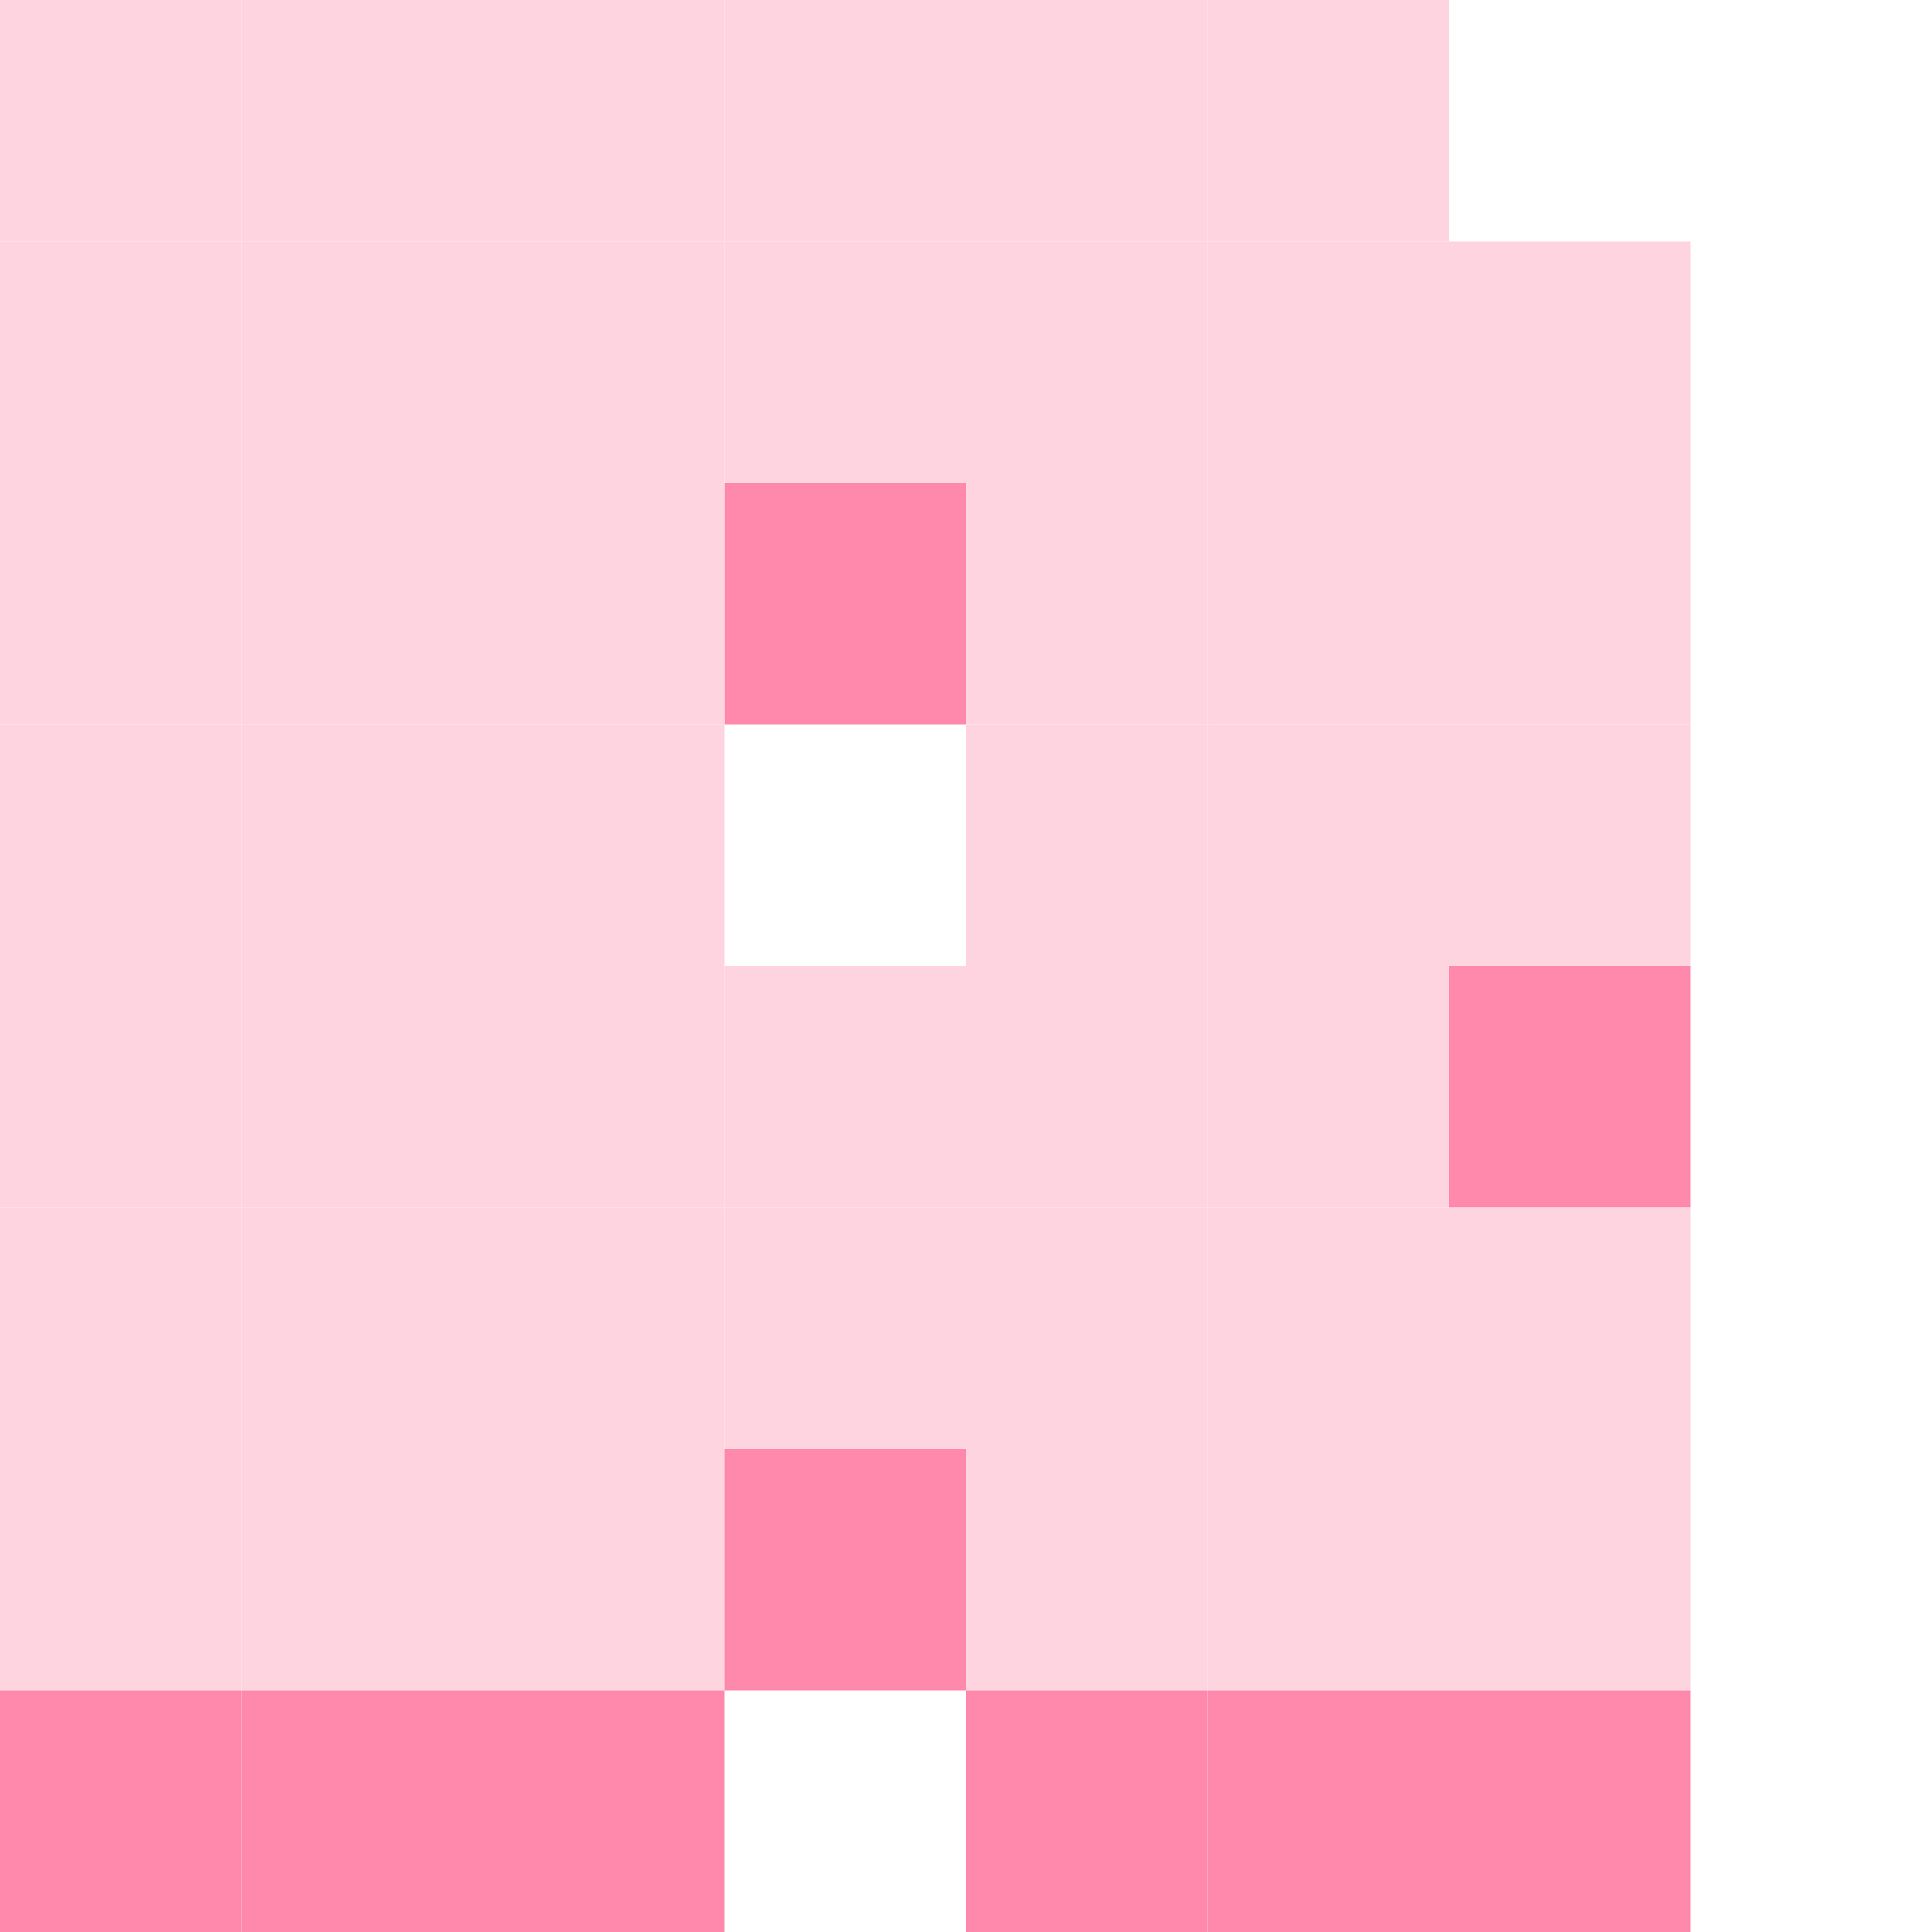 <svg width="80" height="80" viewBox="0 0 80 80" fill="none" xmlns="http://www.w3.org/2000/svg">
<rect width="10" height="10" transform="translate(10)" fill="#FFD4E1"/>
<rect width="10" height="10" fill="#FFD4E1"/>
<rect width="10" height="10" transform="translate(20)" fill="#FFD4E1"/>
<rect width="10" height="10" transform="translate(30)" fill="#FFD4E1"/>
<rect width="10" height="10" transform="translate(40)" fill="#FFD4E1"/>
<rect width="10" height="10" transform="translate(0 10)" fill="#FFD4E1"/>
<rect width="10" height="10" transform="translate(10 10)" fill="#FFD4E1"/>
<rect width="10" height="10" transform="translate(20 10)" fill="#FFD4E1"/>
<rect width="10" height="10" transform="translate(30 10)" fill="#FFD4E1"/>
<rect width="10" height="10" transform="translate(30 20)" fill="#FF89AC"/>
<rect width="10" height="10" transform="translate(50 10)" fill="#FFD4E1"/>
<rect width="10" height="10" transform="translate(40 10)" fill="#FFD4E1"/>
<rect width="10" height="10" transform="translate(60 10)" fill="#FFD4E1"/>
<rect width="10" height="10" transform="translate(50)" fill="#FFD4E1"/>
<rect width="10" height="10" transform="translate(0 20)" fill="#FFD4E1"/>
<rect width="10" height="10" transform="translate(10 20)" fill="#FFD4E1"/>
<rect width="10" height="10" transform="translate(20 20)" fill="#FFD4E1"/>
<rect width="10" height="10" transform="translate(40 20)" fill="#FFD4E1"/>
<rect width="10" height="10" transform="translate(50 20)" fill="#FFD4E1"/>
<rect width="10" height="10" transform="translate(60 20)" fill="#FFD4E1"/>
<rect width="10" height="10" transform="translate(0 30)" fill="#FFD4E1"/>
<rect width="10" height="10" transform="translate(10 30)" fill="#FFD4E1"/>
<rect width="10" height="10" transform="translate(20 30)" fill="#FFD4E1"/>
<rect width="10" height="10" transform="translate(40 30)" fill="#FFD4E1"/>
<rect width="10" height="10" transform="translate(50 30)" fill="#FFD4E1"/>
<rect width="10" height="10" transform="translate(60 30)" fill="#FFD4E1"/>
<rect width="10" height="10" transform="translate(0 40)" fill="#FFD4E1"/>
<rect width="10" height="10" transform="translate(10 40)" fill="#FFD4E1"/>
<rect width="10" height="10" transform="translate(20 40)" fill="#FFD4E1"/>
<rect width="10" height="10" transform="translate(40 40)" fill="#FFD4E1"/>
<rect width="10" height="10" transform="translate(50 40)" fill="#FFD4E1"/>
<rect width="10" height="10" transform="translate(60 40)" fill="#FF89AC"/>
<rect width="10" height="10" transform="translate(0 50)" fill="#FFD4E1"/>
<rect width="10" height="10" transform="translate(0 60)" fill="#FFD4E1"/>
<rect width="10" height="10" transform="translate(10 50)" fill="#FFD4E1"/>
<rect width="10" height="10" transform="translate(20 50)" fill="#FFD4E1"/>
<rect width="10" height="10" transform="translate(30 40)" fill="#FFD4E1"/>
<rect width="10" height="10" transform="translate(40 50)" fill="#FFD4E1"/>
<rect width="10" height="10" transform="translate(50 50)" fill="#FFD4E1"/>
<rect width="10" height="10" transform="translate(60 50)" fill="#FFD4E1"/>
<rect width="10" height="10" transform="translate(0 70)" fill="#FF89AC"/>
<rect width="10" height="10" transform="translate(10 60)" fill="#FFD4E1"/>
<rect width="10" height="10" transform="translate(20 60)" fill="#FFD4E1"/>
<rect width="10" height="10" transform="translate(30 50)" fill="#FFD4E1"/>
<rect width="10" height="10" transform="translate(40 60)" fill="#FFD4E1"/>
<rect width="10" height="10" transform="translate(50 60)" fill="#FFD4E1"/>
<rect width="10" height="10" transform="translate(60 60)" fill="#FFD4E1"/>
<rect width="10" height="10" transform="translate(60 70)" fill="#FF89AC"/>
<rect width="10" height="10" transform="translate(10 70)" fill="#FF89AC"/>
<rect width="10" height="10" transform="translate(20 70)" fill="#FF89AC"/>
<rect width="10" height="10" transform="translate(30 60)" fill="#FF89AC"/>
<rect width="10" height="10" transform="translate(40 70)" fill="#FF89AC"/>
<rect width="10" height="10" transform="translate(50 70)" fill="#FF89AC"/>
</svg>
